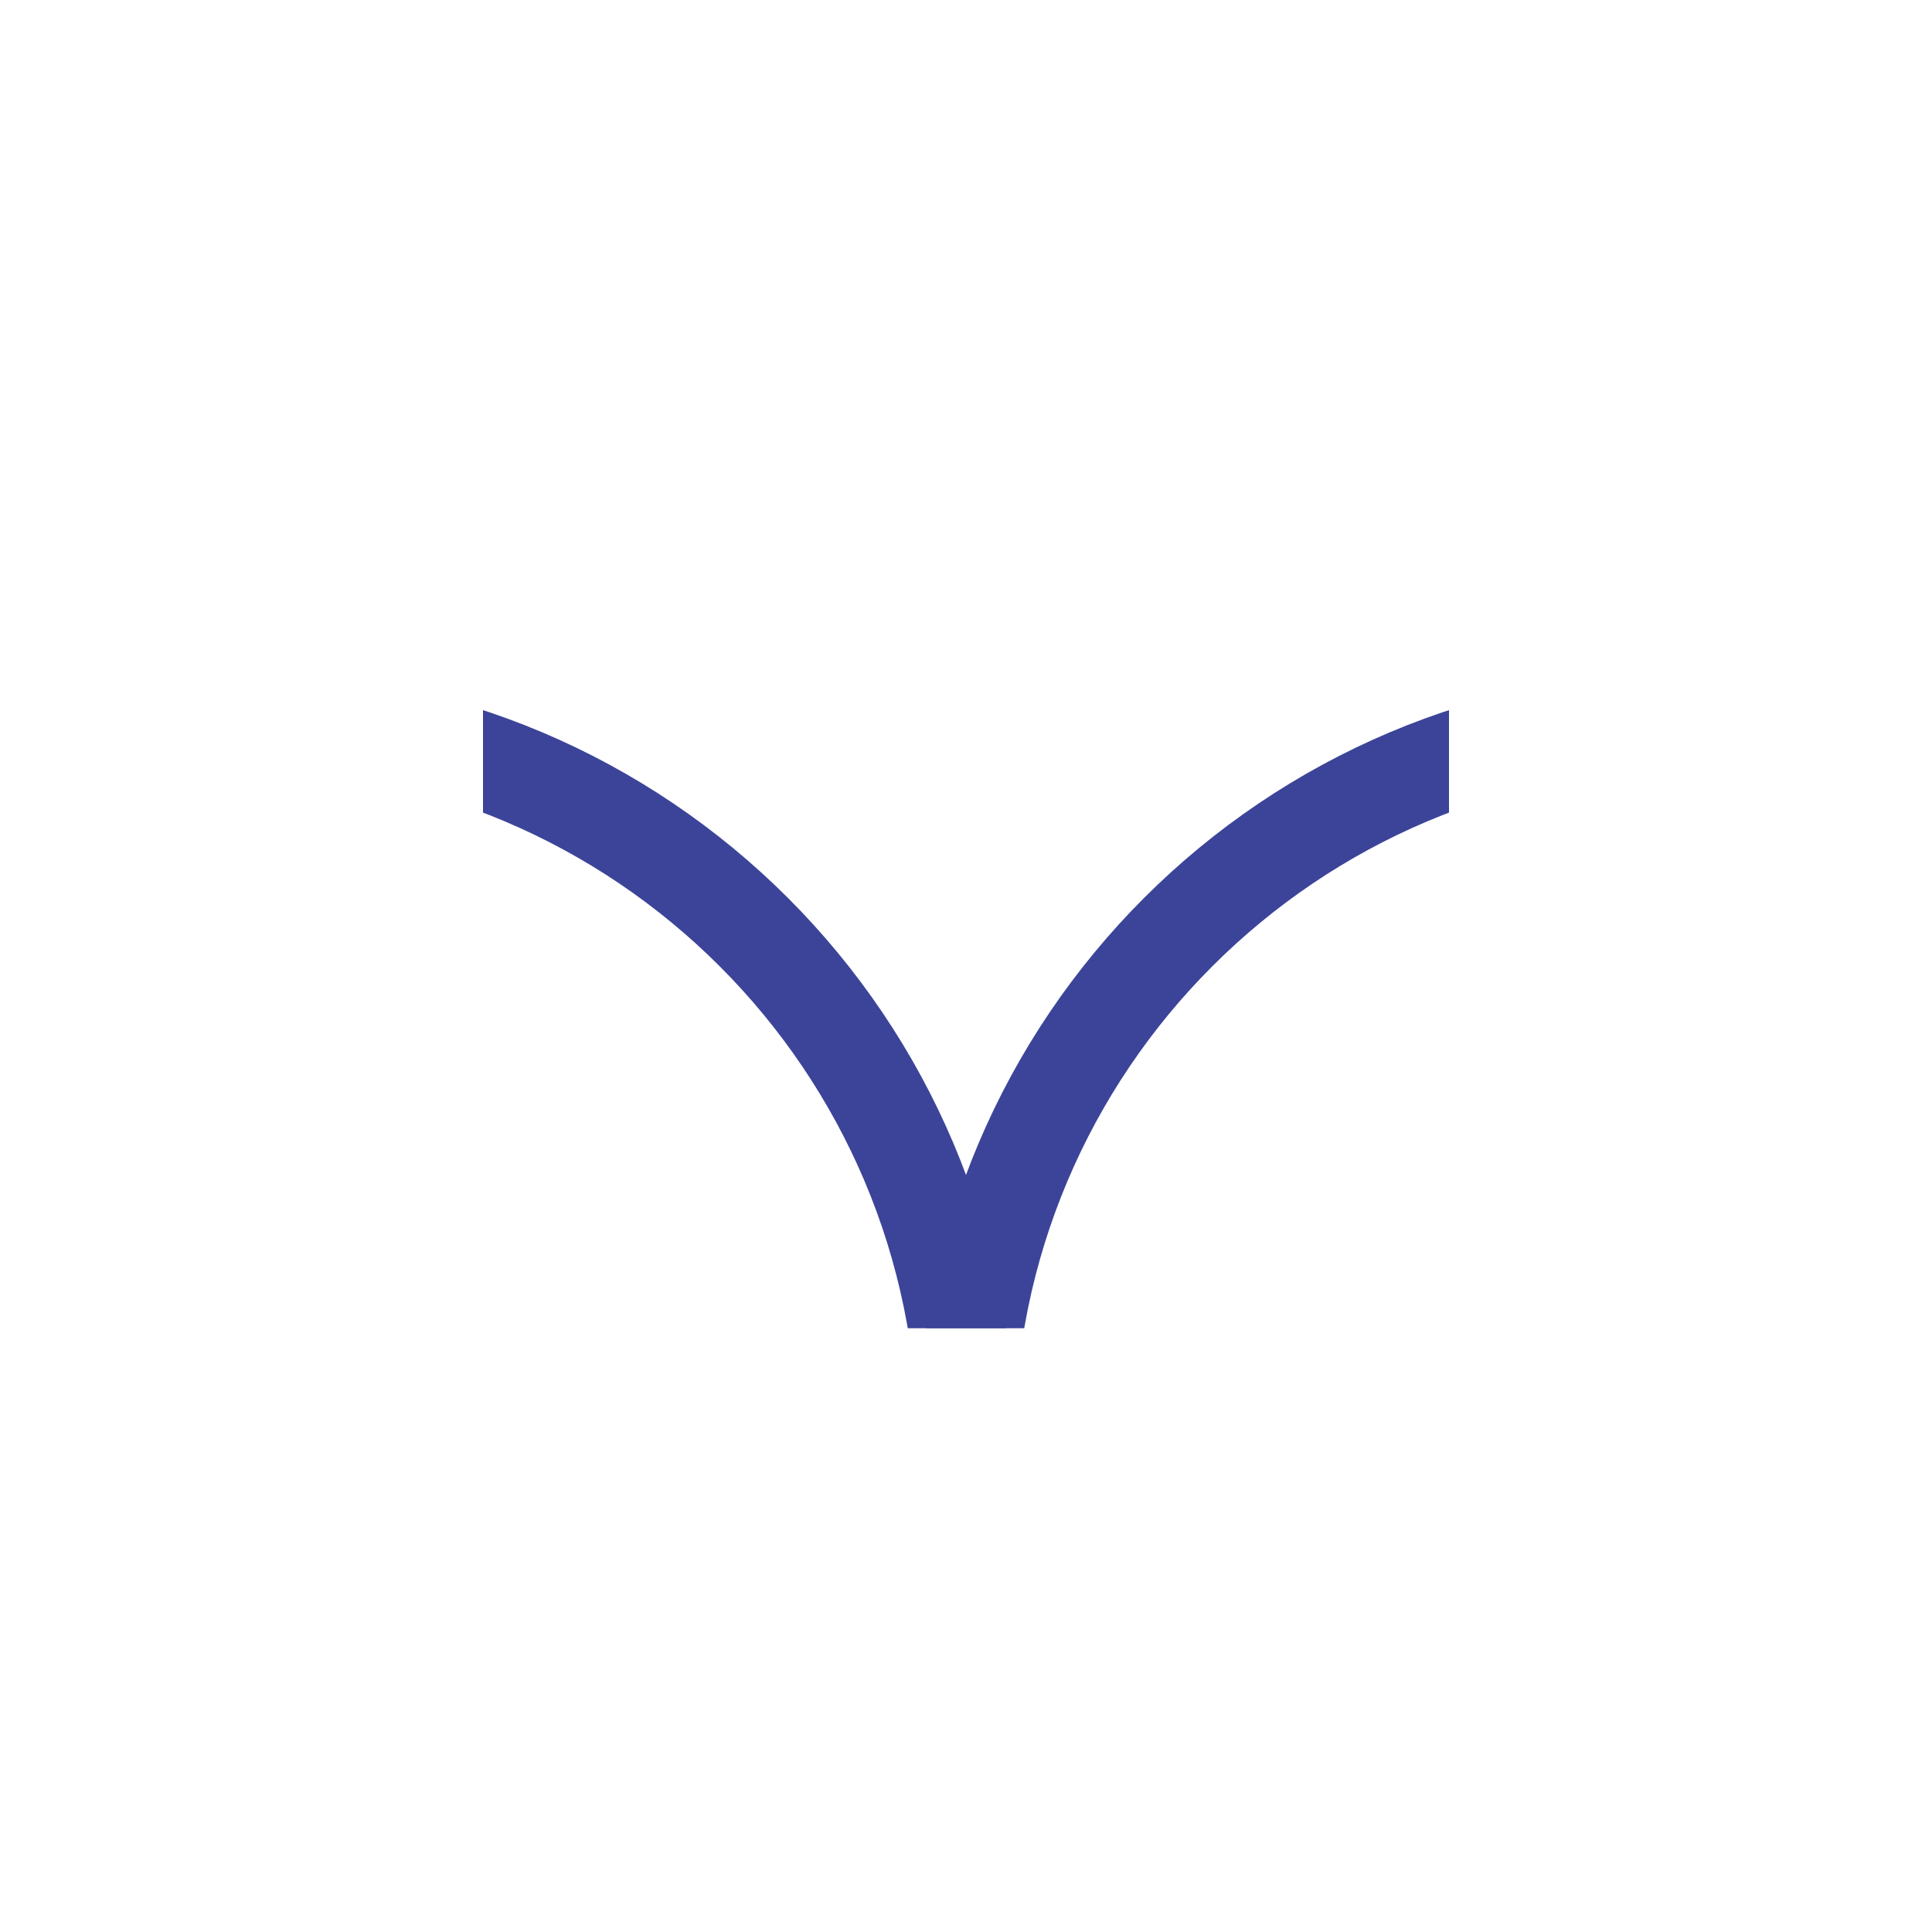 <?xml version="1.0" encoding="UTF-8"?> <svg xmlns="http://www.w3.org/2000/svg" width="16" height="16" viewBox="0 0 16 16" fill="none"><g clip-path="url(#clip0_14824_78011)"><path d="M8 13.962V11.962C8 8.648 5.314 5.962 2 5.962V5.962" stroke="#3C4499" stroke-width="0.8"></path><path d="M8 13.962L8 11.962C8 8.648 10.686 5.962 14 5.962V5.962" stroke="#3C4499" stroke-width="0.8"></path></g><defs><clipPath id="clip0_14824_78011"><rect width="6" height="8" fill="white" transform="matrix(0 1 1 0 4 5)"></rect></clipPath></defs></svg> 